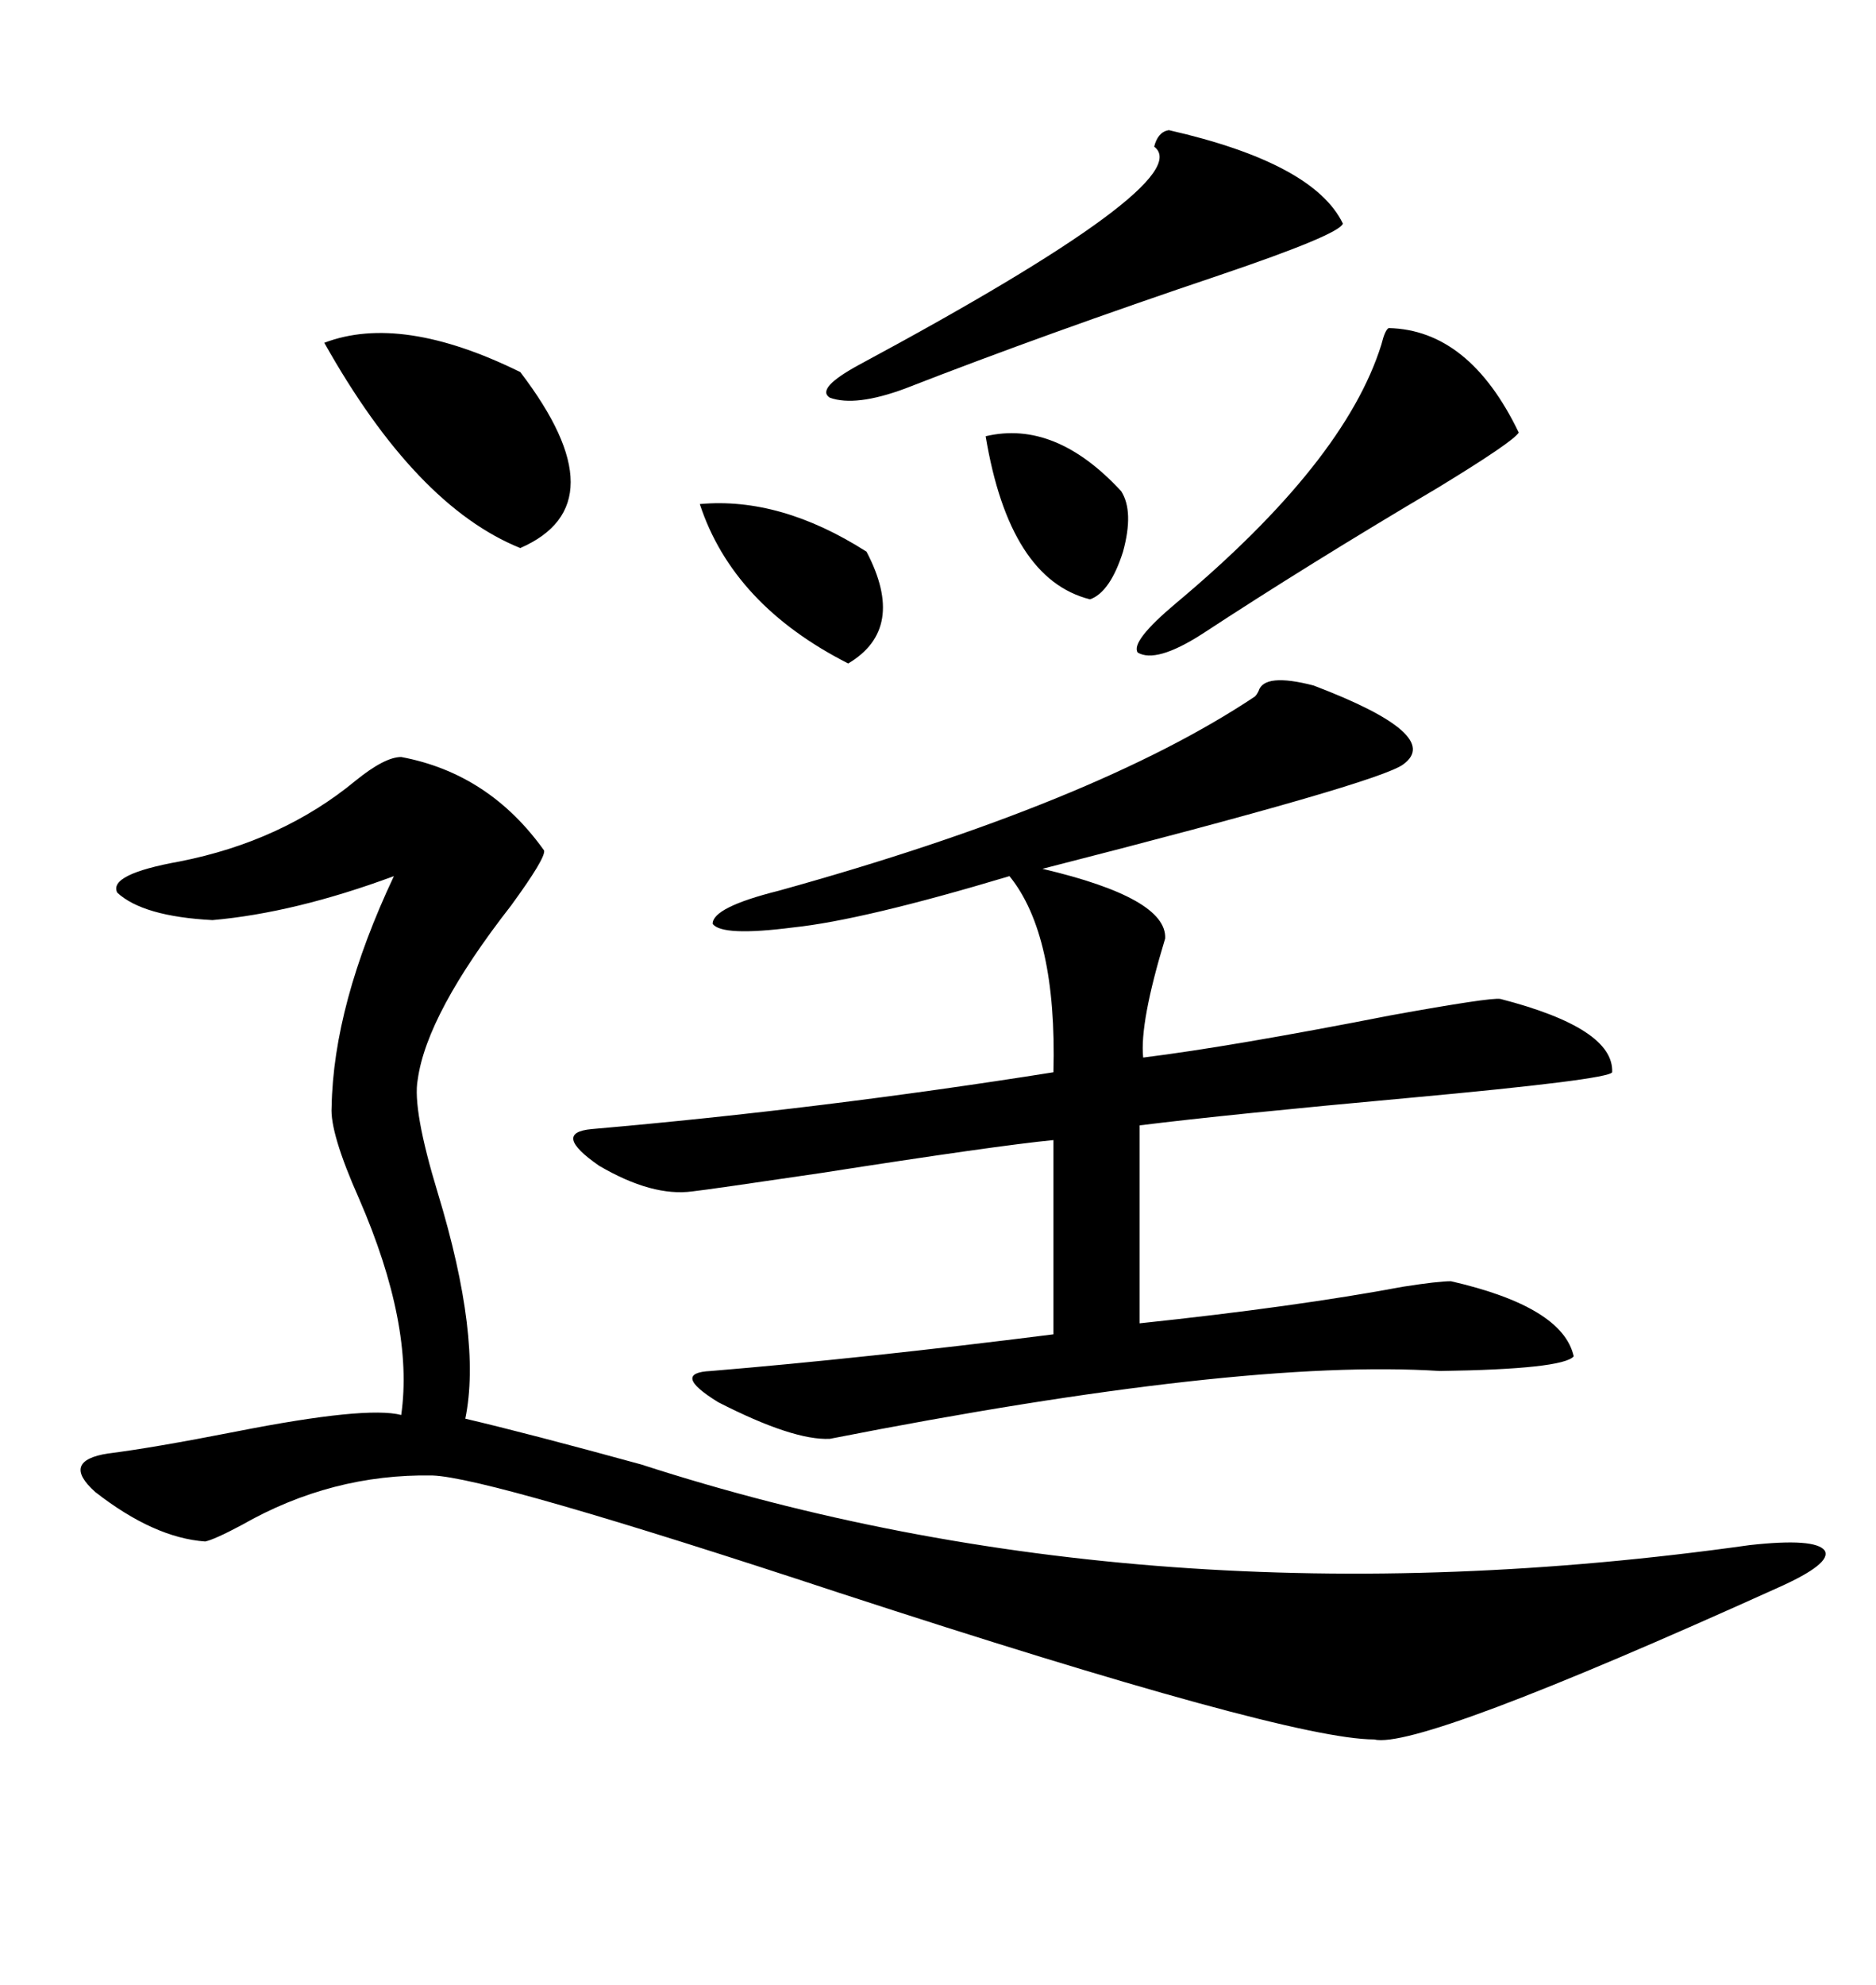 <svg xmlns="http://www.w3.org/2000/svg" xmlns:xlink="http://www.w3.org/1999/xlink" width="300" height="317.285"><path d="M64.16 121.00L64.16 121.00Q78.22 123.63 87.01 135.94L87.01 135.94Q87.30 137.11 81.74 144.73L81.74 144.73Q68.26 162.01 66.80 172.56L66.80 172.56Q65.92 177.25 70.02 190.72L70.02 190.72Q77.05 213.87 74.41 226.76L74.41 226.76Q84.38 229.10 102.54 234.08L102.54 234.08Q183.98 260.45 279.79 246.97L279.79 246.97Q290.33 245.80 291.80 247.85L291.80 247.85Q292.97 249.90 284.47 253.71L284.47 253.71Q226.76 279.79 219.73 278.03L219.73 278.03Q205.96 278.03 134.18 254.59L134.18 254.59Q78.22 236.13 69.14 235.84L69.14 235.84Q53.03 235.55 38.67 243.75L38.67 243.75Q34.28 246.09 32.81 246.39L32.81 246.39Q24.61 245.80 15.23 238.48L15.23 238.48Q9.67 233.50 17.29 232.32L17.29 232.32Q24.32 231.45 37.79 228.81L37.79 228.81Q58.59 224.71 64.16 226.17L64.16 226.17Q66.21 211.82 57.42 191.60L57.42 191.60Q52.73 181.05 53.03 176.95L53.03 176.95Q53.32 160.55 62.99 140.04L62.99 140.04Q47.17 145.90 33.98 147.07L33.98 147.07Q22.85 146.48 18.75 142.68L18.75 142.68Q17.29 139.75 28.71 137.70L28.71 137.70Q45.12 134.47 56.84 124.80L56.84 124.80Q61.52 121.00 64.16 121.00ZM200.68 111.33L200.68 111.33Q200.98 111.04 201.27 110.45L201.27 110.45Q202.15 107.52 210.06 109.57L210.06 109.57Q230.86 117.48 224.41 122.17L224.41 122.17Q220.61 125.10 166.70 138.87L166.70 138.87Q186.62 143.55 186.33 150L186.33 150Q182.23 163.48 182.81 169.04L182.81 169.04Q196.88 167.29 222.36 162.30L222.36 162.30Q238.48 159.38 239.94 159.67L239.94 159.67Q258.11 164.36 257.81 171.39L257.81 171.39Q257.23 172.56 225.29 175.49L225.29 175.49Q196.29 178.13 182.23 179.88L182.23 179.88L182.23 211.52Q207.13 208.89 224.41 205.66L224.41 205.66Q229.98 204.79 232.03 204.79L232.03 204.79Q249.90 208.89 251.66 216.80L251.66 216.80Q249.90 218.85 230.27 219.14L230.27 219.14Q198.34 217.09 132.71 229.98L132.71 229.98Q126.86 230.27 114.84 224.12L114.84 224.12Q107.23 219.43 113.67 219.14L113.67 219.14Q138.28 217.09 168.46 213.28L168.46 213.28L168.46 182.23Q159.38 183.11 131.25 187.50L131.25 187.50Q113.38 190.14 110.74 190.43L110.74 190.43Q104.30 191.31 95.80 186.33L95.80 186.33Q88.18 181.05 94.63 180.47L94.63 180.47Q131.54 177.25 168.46 171.39L168.46 171.39Q169.04 149.41 161.43 140.04L161.43 140.04Q137.99 147.07 126.86 148.24L126.86 148.24Q115.43 149.71 113.96 147.66L113.96 147.66Q113.96 145.02 124.51 142.38L124.51 142.38Q175.20 128.32 200.68 111.33ZM186.91 20.80L186.91 20.80Q210.06 26.07 214.75 35.74L214.75 35.74Q214.16 37.50 195.12 43.95L195.12 43.95Q167.29 53.32 144.73 62.11L144.73 62.11Q136.82 65.04 132.71 63.57L132.71 63.57Q130.37 62.11 137.40 58.30L137.40 58.30Q191.89 29.00 184.57 23.44L184.57 23.44Q185.16 21.09 186.91 20.80ZM222.07 52.44L222.07 52.44Q234.96 52.73 242.87 69.14L242.87 69.14Q241.99 70.61 229.98 77.93L229.98 77.93Q209.18 90.23 192.19 101.37L192.19 101.37Q184.86 106.05 181.93 104.30L181.93 104.30Q180.76 102.54 188.09 96.39L188.09 96.39Q215.04 73.83 220.90 55.08L220.90 55.08Q221.48 52.73 222.07 52.44ZM51.86 54.79L51.86 54.79Q64.16 50.10 83.20 59.47L83.20 59.47Q99.32 80.57 83.20 87.60L83.20 87.60Q66.50 80.86 51.86 54.79ZM111.91 80.57L111.91 80.57Q124.80 79.39 138.57 88.18L138.57 88.18Q145.02 100.49 135.64 106.05L135.64 106.05Q117.19 96.68 111.91 80.57ZM157.62 69.73L157.62 69.73Q168.75 67.09 179.30 78.52L179.30 78.52Q181.35 81.74 179.59 88.18L179.59 88.18Q177.54 94.63 174.32 95.80L174.32 95.80Q161.43 92.58 157.62 69.73Z"/></svg>
